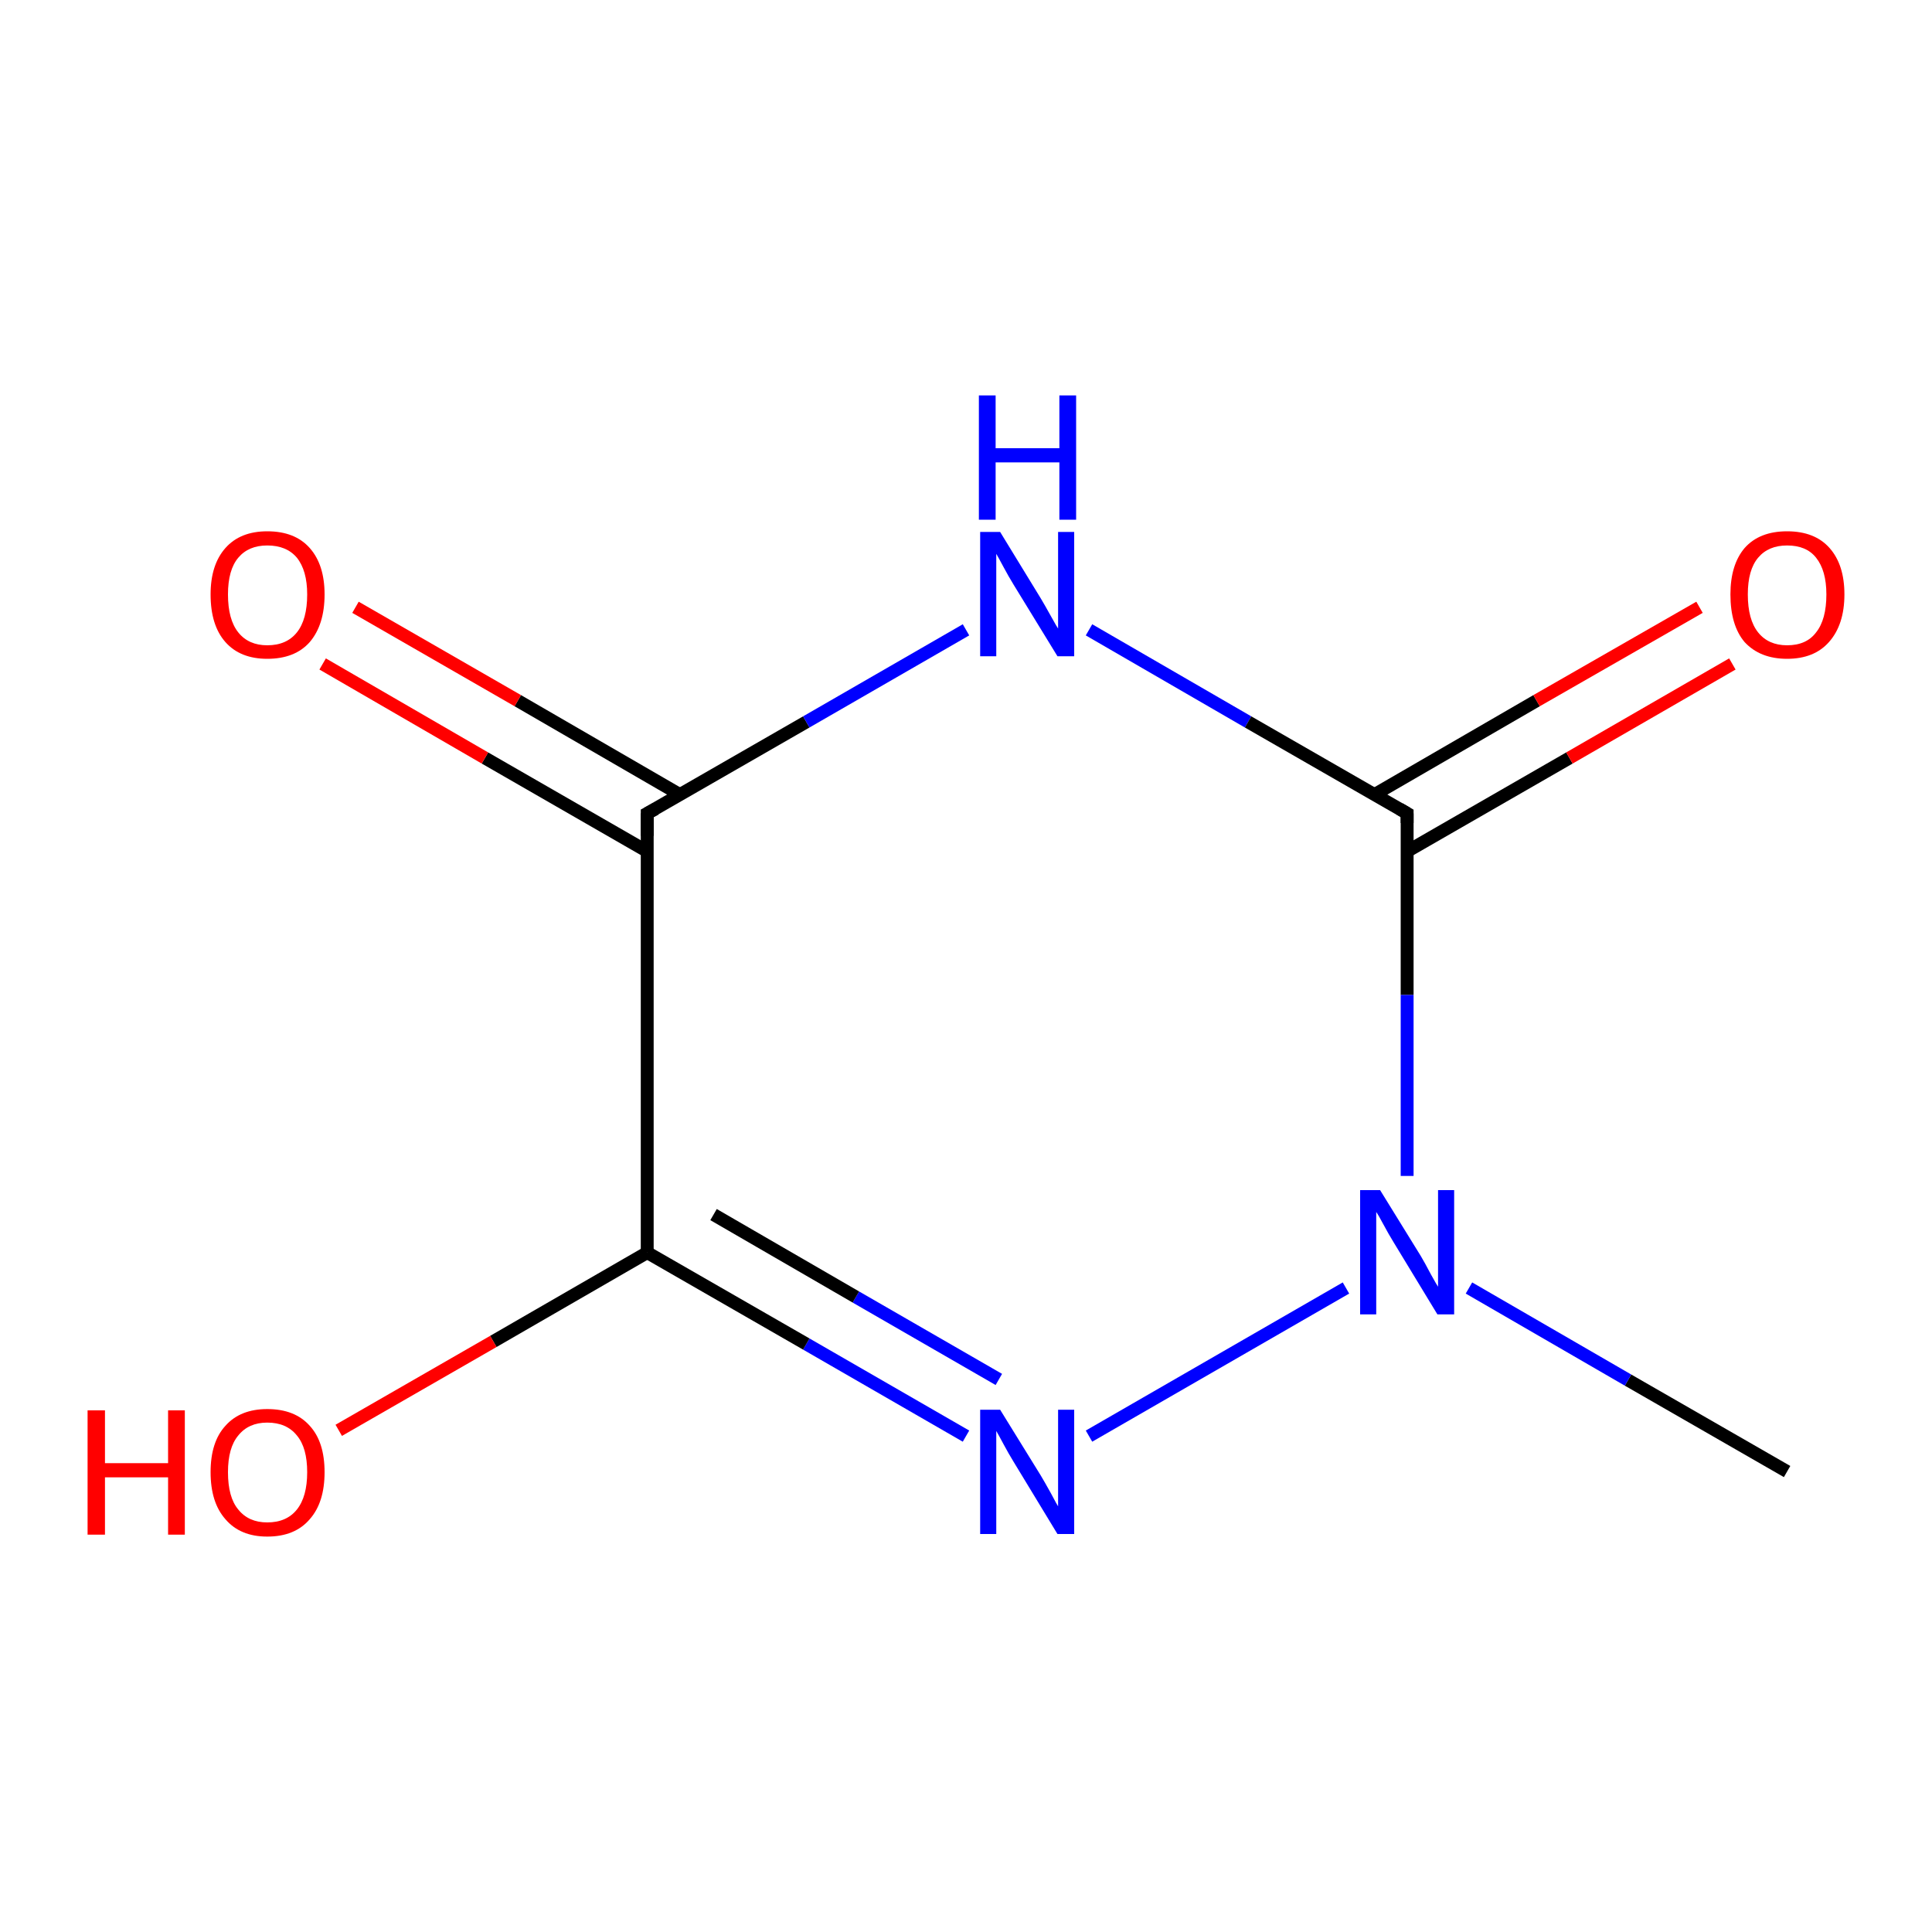 <?xml version='1.0' encoding='iso-8859-1'?>
<svg version='1.1' baseProfile='full'
              xmlns='http://www.w3.org/2000/svg'
                      xmlns:rdkit='http://www.rdkit.org/xml'
                      xmlns:xlink='http://www.w3.org/1999/xlink'
                  xml:space='preserve'
width='300px' height='300px' viewBox='0 0 300 300'>
<!-- END OF HEADER -->
<rect style='opacity:1.0;fill:#FFFFFF;stroke:none' width='300.0' height='300.0' x='0.0' y='0.0'> </rect>
<path class='bond-0 atom-0 atom-1' d='M 277.5,228.5 L 252.8,214.3' style='fill:none;fill-rule:evenodd;stroke:#000000;stroke-width:2.0px;stroke-linecap:butt;stroke-linejoin:miter;stroke-opacity:1' />
<path class='bond-0 atom-0 atom-1' d='M 252.8,214.3 L 228.1,200.0' style='fill:none;fill-rule:evenodd;stroke:#0000FF;stroke-width:2.0px;stroke-linecap:butt;stroke-linejoin:miter;stroke-opacity:1' />
<path class='bond-1 atom-1 atom-2' d='M 209.0,200.0 L 169.1,223.0' style='fill:none;fill-rule:evenodd;stroke:#0000FF;stroke-width:2.0px;stroke-linecap:butt;stroke-linejoin:miter;stroke-opacity:1' />
<path class='bond-2 atom-2 atom-3' d='M 150.0,223.0 L 125.2,208.7' style='fill:none;fill-rule:evenodd;stroke:#0000FF;stroke-width:2.0px;stroke-linecap:butt;stroke-linejoin:miter;stroke-opacity:1' />
<path class='bond-2 atom-2 atom-3' d='M 125.2,208.7 L 100.5,194.5' style='fill:none;fill-rule:evenodd;stroke:#000000;stroke-width:2.0px;stroke-linecap:butt;stroke-linejoin:miter;stroke-opacity:1' />
<path class='bond-2 atom-2 atom-3' d='M 155.1,214.2 L 132.9,201.4' style='fill:none;fill-rule:evenodd;stroke:#0000FF;stroke-width:2.0px;stroke-linecap:butt;stroke-linejoin:miter;stroke-opacity:1' />
<path class='bond-2 atom-2 atom-3' d='M 132.9,201.4 L 110.8,188.6' style='fill:none;fill-rule:evenodd;stroke:#000000;stroke-width:2.0px;stroke-linecap:butt;stroke-linejoin:miter;stroke-opacity:1' />
<path class='bond-3 atom-3 atom-4' d='M 100.5,194.5 L 76.6,208.3' style='fill:none;fill-rule:evenodd;stroke:#000000;stroke-width:2.0px;stroke-linecap:butt;stroke-linejoin:miter;stroke-opacity:1' />
<path class='bond-3 atom-3 atom-4' d='M 76.6,208.3 L 52.6,222.1' style='fill:none;fill-rule:evenodd;stroke:#FF0000;stroke-width:2.0px;stroke-linecap:butt;stroke-linejoin:miter;stroke-opacity:1' />
<path class='bond-4 atom-3 atom-5' d='M 100.5,194.5 L 100.5,126.3' style='fill:none;fill-rule:evenodd;stroke:#000000;stroke-width:2.0px;stroke-linecap:butt;stroke-linejoin:miter;stroke-opacity:1' />
<path class='bond-5 atom-5 atom-6' d='M 105.6,123.4 L 80.4,108.8' style='fill:none;fill-rule:evenodd;stroke:#000000;stroke-width:2.0px;stroke-linecap:butt;stroke-linejoin:miter;stroke-opacity:1' />
<path class='bond-5 atom-5 atom-6' d='M 80.4,108.8 L 55.2,94.3' style='fill:none;fill-rule:evenodd;stroke:#FF0000;stroke-width:2.0px;stroke-linecap:butt;stroke-linejoin:miter;stroke-opacity:1' />
<path class='bond-5 atom-5 atom-6' d='M 100.5,132.2 L 75.3,117.7' style='fill:none;fill-rule:evenodd;stroke:#000000;stroke-width:2.0px;stroke-linecap:butt;stroke-linejoin:miter;stroke-opacity:1' />
<path class='bond-5 atom-5 atom-6' d='M 75.3,117.7 L 50.1,103.1' style='fill:none;fill-rule:evenodd;stroke:#FF0000;stroke-width:2.0px;stroke-linecap:butt;stroke-linejoin:miter;stroke-opacity:1' />
<path class='bond-6 atom-5 atom-7' d='M 100.5,126.3 L 125.2,112.1' style='fill:none;fill-rule:evenodd;stroke:#000000;stroke-width:2.0px;stroke-linecap:butt;stroke-linejoin:miter;stroke-opacity:1' />
<path class='bond-6 atom-5 atom-7' d='M 125.2,112.1 L 150.0,97.8' style='fill:none;fill-rule:evenodd;stroke:#0000FF;stroke-width:2.0px;stroke-linecap:butt;stroke-linejoin:miter;stroke-opacity:1' />
<path class='bond-7 atom-7 atom-8' d='M 169.1,97.8 L 193.8,112.1' style='fill:none;fill-rule:evenodd;stroke:#0000FF;stroke-width:2.0px;stroke-linecap:butt;stroke-linejoin:miter;stroke-opacity:1' />
<path class='bond-7 atom-7 atom-8' d='M 193.8,112.1 L 218.5,126.3' style='fill:none;fill-rule:evenodd;stroke:#000000;stroke-width:2.0px;stroke-linecap:butt;stroke-linejoin:miter;stroke-opacity:1' />
<path class='bond-8 atom-8 atom-9' d='M 218.5,132.2 L 243.7,117.7' style='fill:none;fill-rule:evenodd;stroke:#000000;stroke-width:2.0px;stroke-linecap:butt;stroke-linejoin:miter;stroke-opacity:1' />
<path class='bond-8 atom-8 atom-9' d='M 243.7,117.7 L 269.0,103.1' style='fill:none;fill-rule:evenodd;stroke:#FF0000;stroke-width:2.0px;stroke-linecap:butt;stroke-linejoin:miter;stroke-opacity:1' />
<path class='bond-8 atom-8 atom-9' d='M 213.4,123.4 L 238.6,108.8' style='fill:none;fill-rule:evenodd;stroke:#000000;stroke-width:2.0px;stroke-linecap:butt;stroke-linejoin:miter;stroke-opacity:1' />
<path class='bond-8 atom-8 atom-9' d='M 238.6,108.8 L 263.9,94.3' style='fill:none;fill-rule:evenodd;stroke:#FF0000;stroke-width:2.0px;stroke-linecap:butt;stroke-linejoin:miter;stroke-opacity:1' />
<path class='bond-9 atom-8 atom-1' d='M 218.5,126.3 L 218.5,154.5' style='fill:none;fill-rule:evenodd;stroke:#000000;stroke-width:2.0px;stroke-linecap:butt;stroke-linejoin:miter;stroke-opacity:1' />
<path class='bond-9 atom-8 atom-1' d='M 218.5,154.5 L 218.5,182.6' style='fill:none;fill-rule:evenodd;stroke:#0000FF;stroke-width:2.0px;stroke-linecap:butt;stroke-linejoin:miter;stroke-opacity:1' />
<path d='M 100.5,129.8 L 100.5,126.3 L 101.8,125.6' style='fill:none;stroke:#000000;stroke-width:2.0px;stroke-linecap:butt;stroke-linejoin:miter;stroke-opacity:1;' />
<path d='M 217.3,125.6 L 218.5,126.3 L 218.5,127.8' style='fill:none;stroke:#000000;stroke-width:2.0px;stroke-linecap:butt;stroke-linejoin:miter;stroke-opacity:1;' />
<path class='atom-1' d='M 214.3 184.8
L 220.6 195.0
Q 221.2 196.0, 222.2 197.9
Q 223.2 199.7, 223.3 199.8
L 223.3 184.8
L 225.8 184.8
L 225.8 204.1
L 223.2 204.1
L 216.4 192.9
Q 215.6 191.6, 214.8 190.1
Q 214.0 188.6, 213.7 188.2
L 213.7 204.1
L 211.2 204.1
L 211.2 184.8
L 214.3 184.8
' fill='#0000FF'/>
<path class='atom-2' d='M 155.3 218.9
L 161.6 229.1
Q 162.2 230.1, 163.2 231.9
Q 164.2 233.8, 164.3 233.9
L 164.3 218.9
L 166.8 218.9
L 166.8 238.2
L 164.2 238.2
L 157.4 227.0
Q 156.6 225.7, 155.8 224.2
Q 155.0 222.7, 154.7 222.2
L 154.7 238.2
L 152.2 238.2
L 152.2 218.9
L 155.3 218.9
' fill='#0000FF'/>
<path class='atom-4' d='M 13.6 219.0
L 16.3 219.0
L 16.3 227.2
L 26.1 227.2
L 26.1 219.0
L 28.7 219.0
L 28.7 238.3
L 26.1 238.3
L 26.1 229.4
L 16.3 229.4
L 16.3 238.3
L 13.6 238.3
L 13.6 219.0
' fill='#FF0000'/>
<path class='atom-4' d='M 32.7 228.6
Q 32.7 223.9, 35.0 221.4
Q 37.3 218.8, 41.5 218.8
Q 45.8 218.8, 48.1 221.4
Q 50.4 223.9, 50.4 228.6
Q 50.4 233.3, 48.1 235.9
Q 45.8 238.6, 41.5 238.6
Q 37.3 238.6, 35.0 235.9
Q 32.7 233.3, 32.7 228.6
M 41.5 236.4
Q 44.5 236.4, 46.1 234.4
Q 47.7 232.4, 47.7 228.6
Q 47.7 224.8, 46.1 222.9
Q 44.5 220.9, 41.5 220.9
Q 38.6 220.9, 37.0 222.9
Q 35.4 224.8, 35.4 228.6
Q 35.4 232.5, 37.0 234.4
Q 38.6 236.4, 41.5 236.4
' fill='#FF0000'/>
<path class='atom-6' d='M 32.7 92.3
Q 32.7 87.7, 35.0 85.1
Q 37.3 82.5, 41.5 82.5
Q 45.8 82.5, 48.1 85.1
Q 50.4 87.7, 50.4 92.3
Q 50.4 97.0, 48.1 99.7
Q 45.8 102.3, 41.5 102.3
Q 37.3 102.3, 35.0 99.7
Q 32.7 97.1, 32.7 92.3
M 41.5 100.2
Q 44.5 100.2, 46.1 98.2
Q 47.7 96.2, 47.7 92.3
Q 47.7 88.6, 46.1 86.6
Q 44.5 84.7, 41.5 84.7
Q 38.6 84.7, 37.0 86.6
Q 35.4 88.5, 35.4 92.3
Q 35.4 96.2, 37.0 98.2
Q 38.6 100.2, 41.5 100.2
' fill='#FF0000'/>
<path class='atom-7' d='M 155.3 82.6
L 161.6 92.9
Q 162.2 93.9, 163.2 95.7
Q 164.2 97.5, 164.3 97.6
L 164.3 82.6
L 166.8 82.6
L 166.8 101.9
L 164.2 101.9
L 157.4 90.8
Q 156.6 89.5, 155.8 88.0
Q 155.0 86.5, 154.7 86.0
L 154.7 101.9
L 152.2 101.9
L 152.2 82.6
L 155.3 82.6
' fill='#0000FF'/>
<path class='atom-7' d='M 152.0 61.4
L 154.6 61.4
L 154.6 69.6
L 164.5 69.6
L 164.5 61.4
L 167.1 61.4
L 167.1 80.7
L 164.5 80.7
L 164.5 71.8
L 154.6 71.8
L 154.6 80.7
L 152.0 80.7
L 152.0 61.4
' fill='#0000FF'/>
<path class='atom-9' d='M 268.7 92.3
Q 268.7 87.7, 270.9 85.1
Q 273.2 82.5, 277.5 82.5
Q 281.8 82.5, 284.1 85.1
Q 286.4 87.7, 286.4 92.3
Q 286.4 97.0, 284.0 99.7
Q 281.7 102.3, 277.5 102.3
Q 273.3 102.3, 270.9 99.7
Q 268.7 97.1, 268.7 92.3
M 277.5 100.2
Q 280.5 100.2, 282.0 98.2
Q 283.6 96.2, 283.6 92.3
Q 283.6 88.6, 282.0 86.6
Q 280.5 84.7, 277.5 84.7
Q 274.6 84.7, 273.0 86.6
Q 271.4 88.5, 271.4 92.3
Q 271.4 96.2, 273.0 98.2
Q 274.6 100.2, 277.5 100.2
' fill='#FF0000'/>
</svg>
